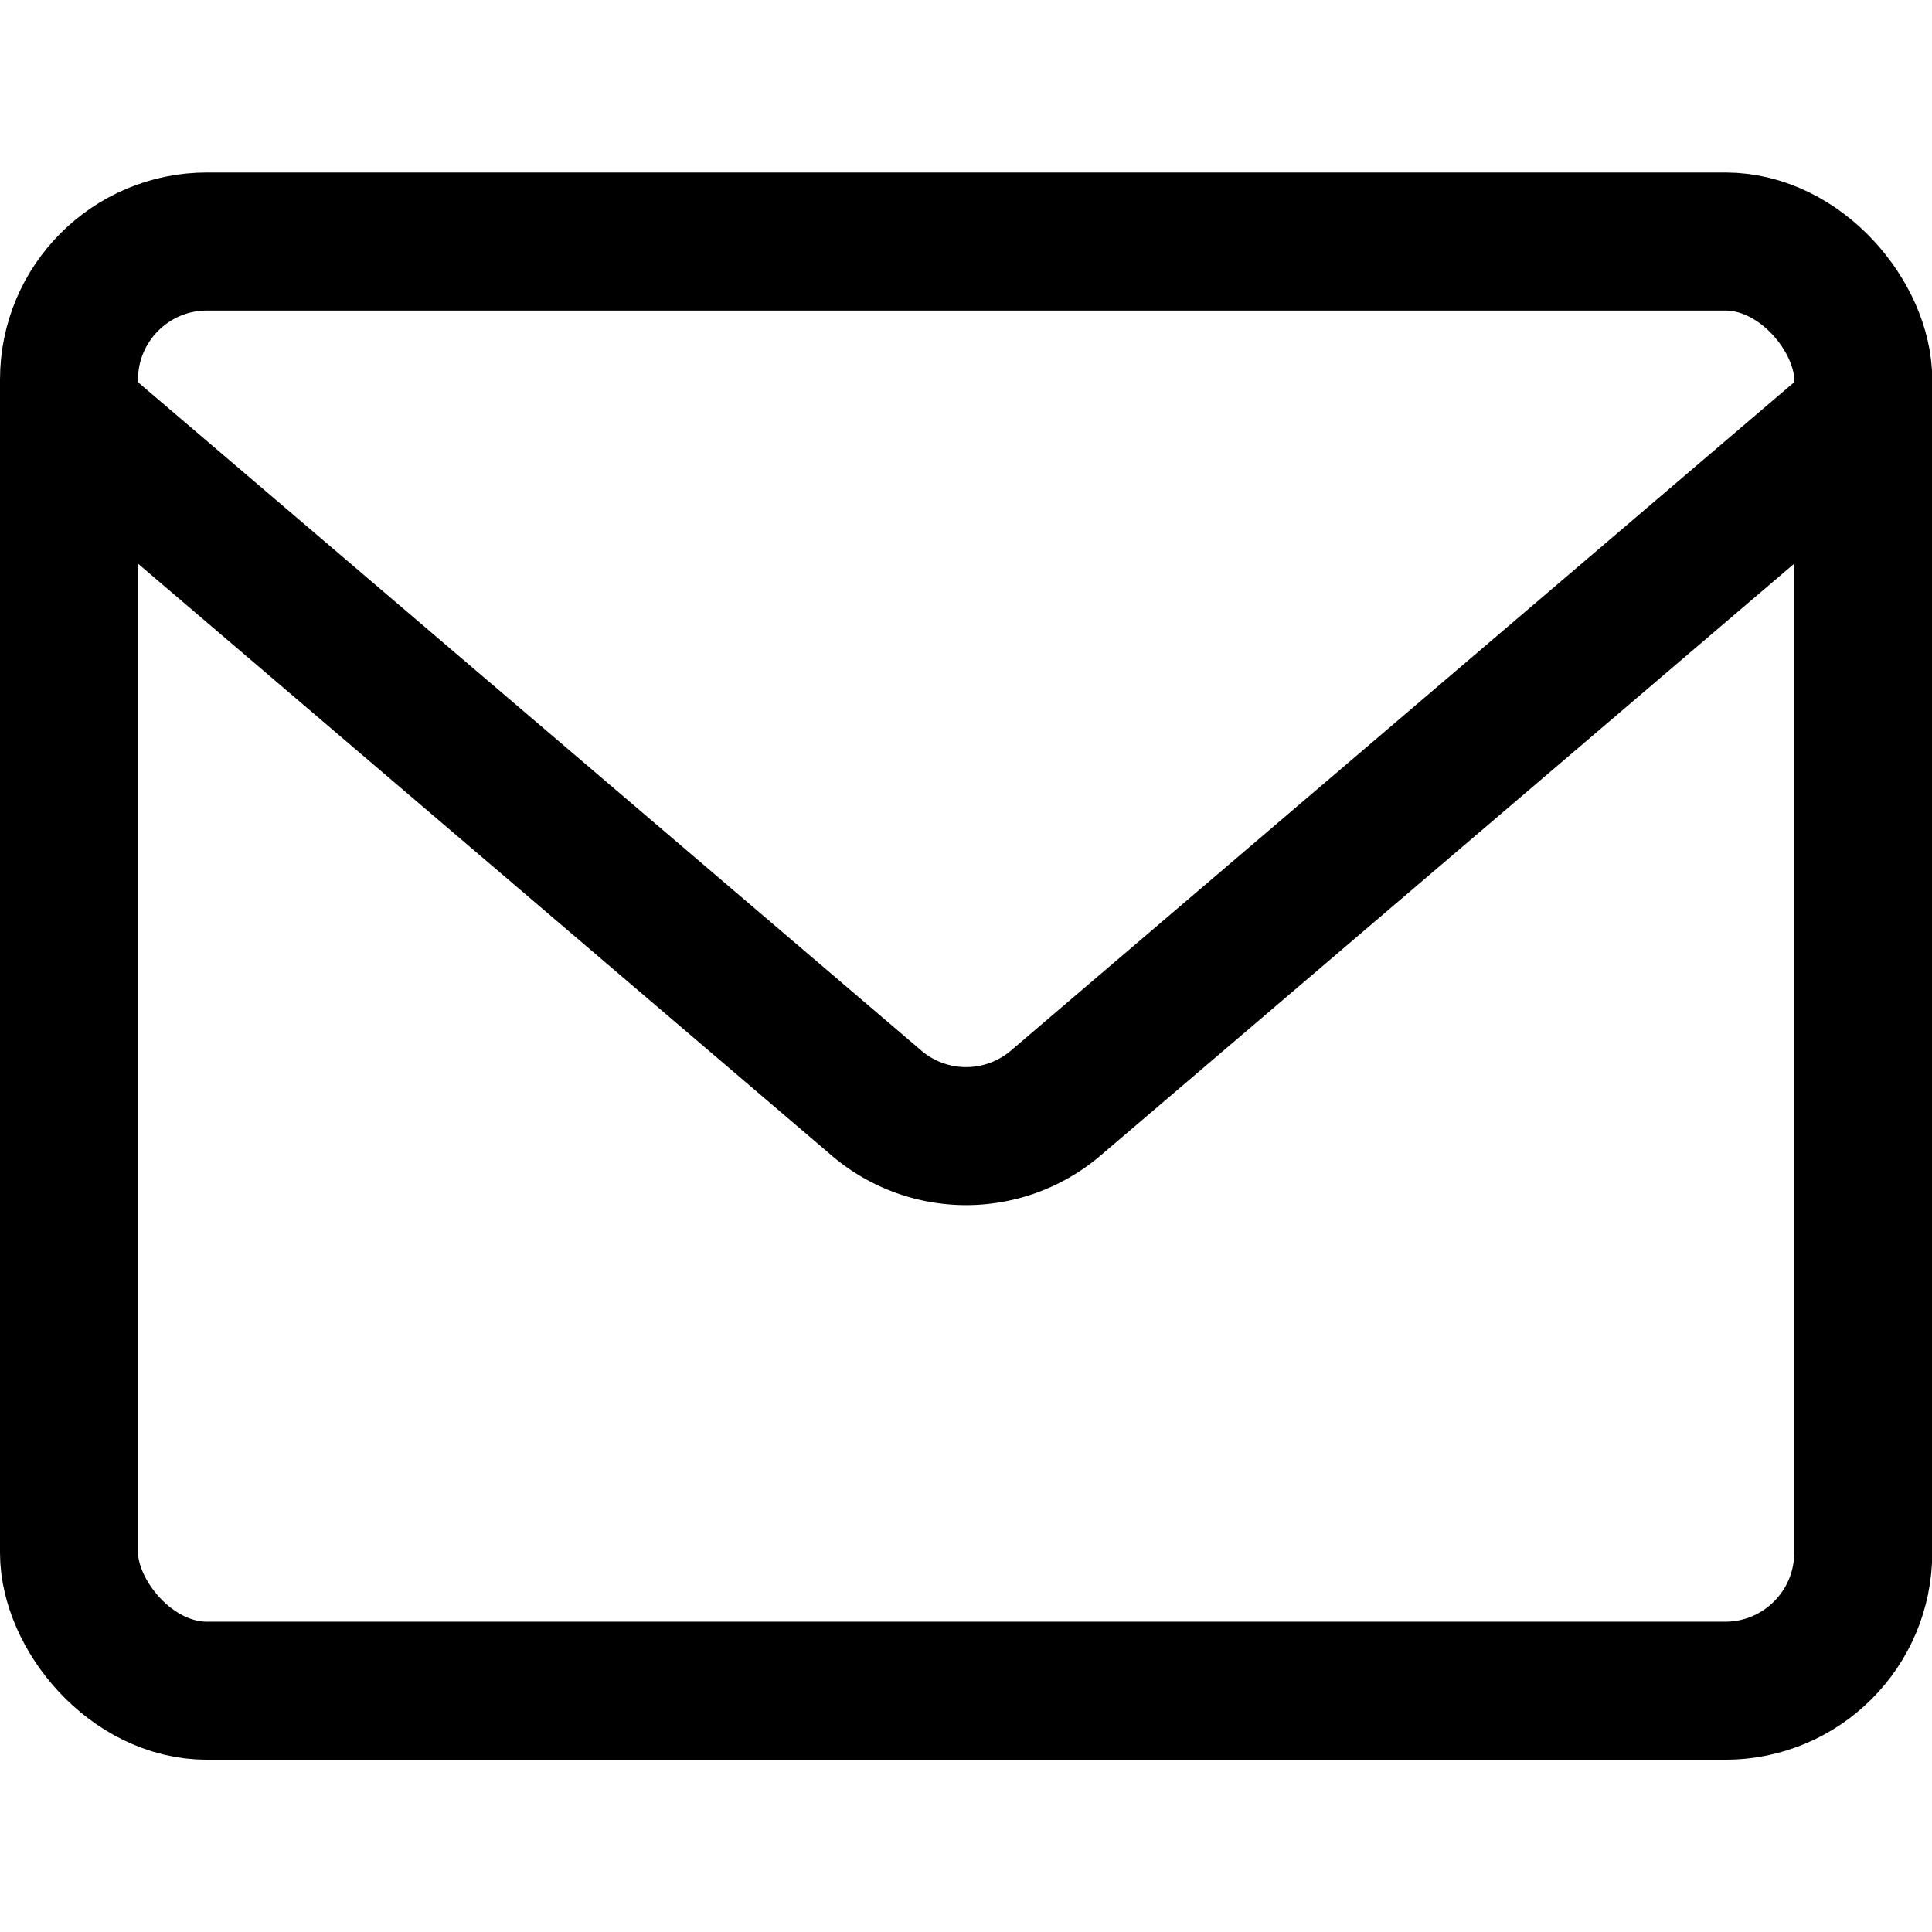 <svg xmlns="http://www.w3.org/2000/svg" viewBox="0 0 48 48">
  
<g transform="matrix(3.429,0,0,3.429,0,0)"><g>
    <rect x="0.5" y="1.75" width="13" height="10.5" rx="1" style="fill: none;stroke: #000000;stroke-linecap: round;stroke-linejoin: round"></rect>
    <path d="M.5,3,6.36,8A1,1,0,0,0,7.64,8L13.5,3" style="fill: none;stroke: #000000;stroke-linecap: round;stroke-linejoin: round"></path>
  </g></g></svg>